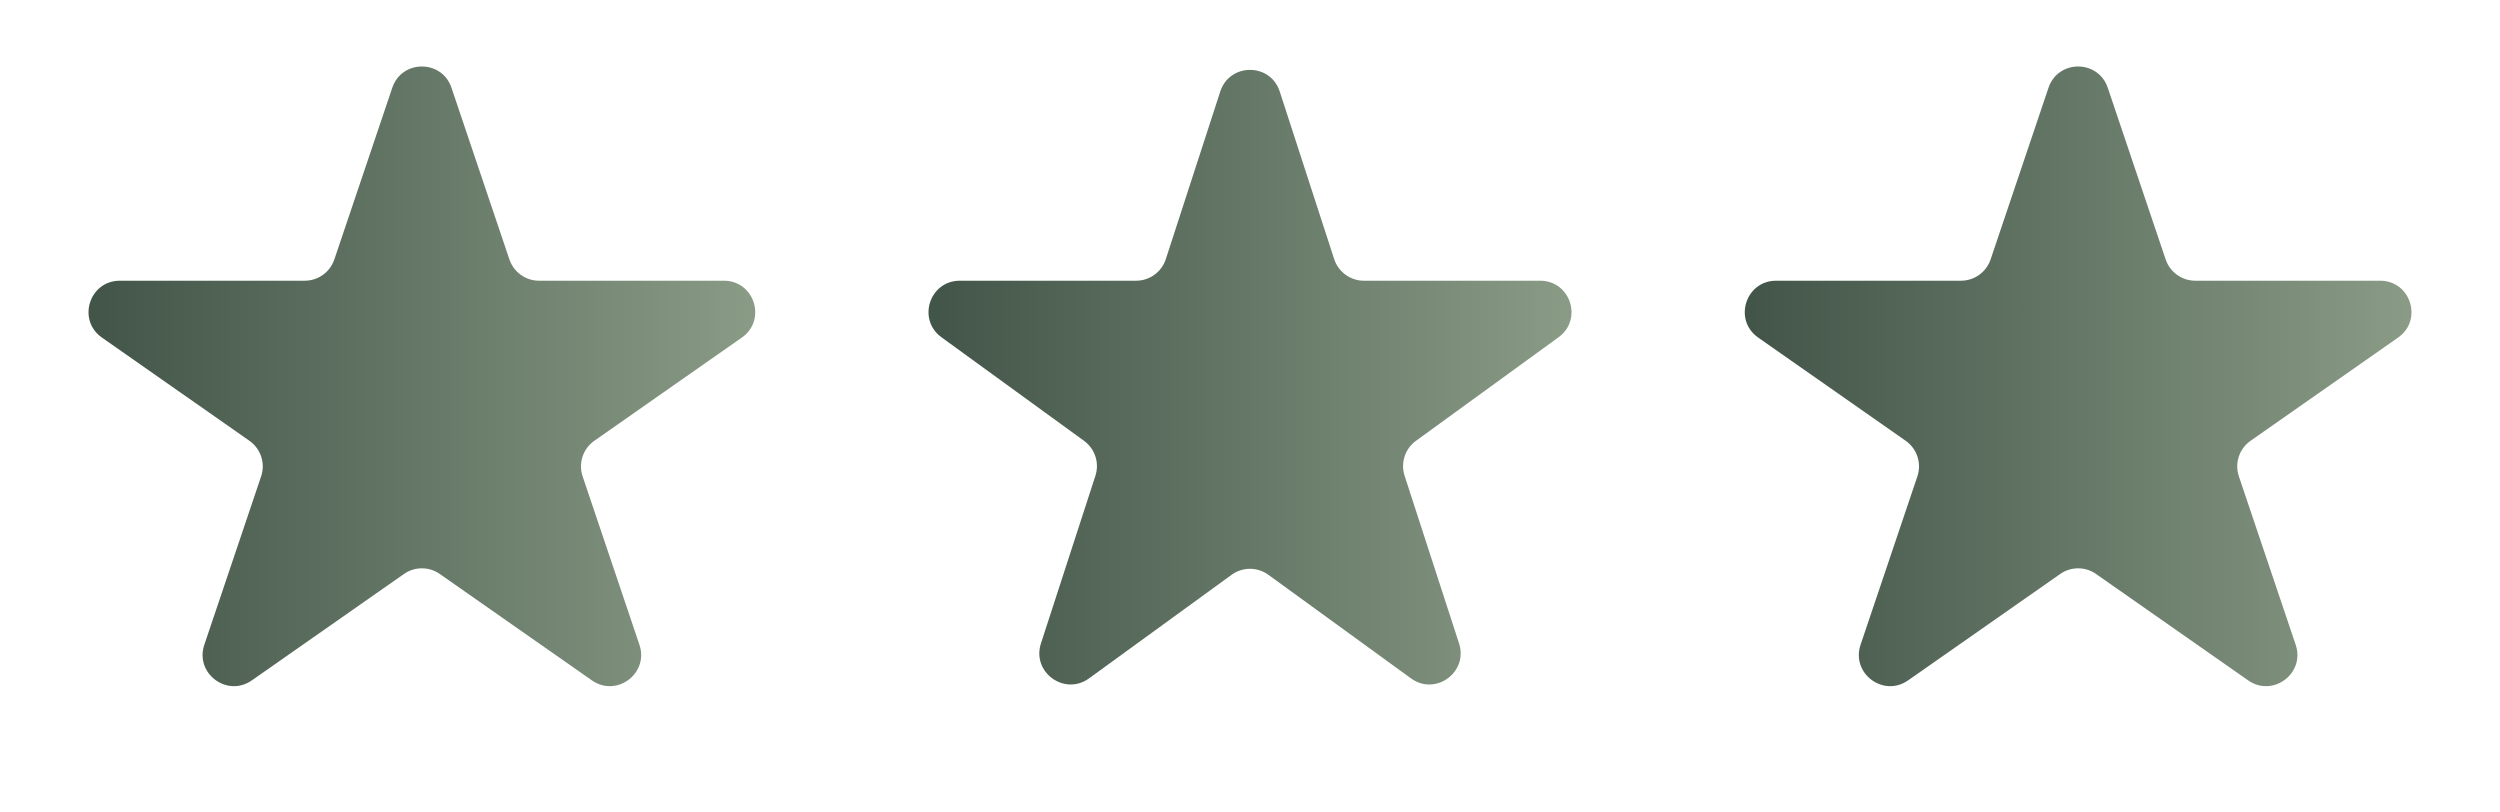 <?xml version="1.0" encoding="UTF-8"?> <svg xmlns="http://www.w3.org/2000/svg" width="80" height="26" viewBox="0 0 80 26" fill="none"><path d="M12.553 2.808C12.858 1.901 14.142 1.901 14.447 2.808L16.301 8.302C16.439 8.709 16.82 8.983 17.249 8.983H23.166C24.143 8.983 24.54 10.242 23.739 10.802L19.018 14.105C18.654 14.36 18.502 14.823 18.644 15.244L20.462 20.633C20.771 21.548 19.732 22.326 18.941 21.772L14.073 18.367C13.729 18.126 13.271 18.126 12.927 18.367L8.059 21.772C7.268 22.326 6.229 21.548 6.538 20.633L8.356 15.244C8.498 14.823 8.346 14.36 7.982 14.105L3.261 10.802C2.46 10.242 2.857 8.983 3.834 8.983H9.751C10.18 8.983 10.561 8.709 10.699 8.302L12.553 2.808Z" fill="url(#paint0_linear_133_24)"></path><path d="M39.049 2.927C39.348 2.006 40.652 2.006 40.951 2.927L42.694 8.292C42.828 8.704 43.212 8.983 43.645 8.983H49.286C50.255 8.983 50.658 10.222 49.874 10.792L45.31 14.107C44.96 14.362 44.813 14.813 44.947 15.225L46.69 20.59C46.989 21.512 45.935 22.278 45.151 21.708L40.588 18.393C40.237 18.138 39.763 18.138 39.412 18.393L34.849 21.708C34.065 22.278 33.011 21.512 33.31 20.59L35.053 15.225C35.187 14.813 35.04 14.362 34.69 14.107L30.126 10.792C29.343 10.222 29.745 8.983 30.714 8.983H36.355C36.788 8.983 37.172 8.704 37.306 8.292L39.049 2.927Z" fill="url(#paint1_linear_133_24)"></path><path d="M65.552 2.808C65.859 1.901 67.141 1.901 67.448 2.808L69.301 8.302C69.439 8.709 69.82 8.983 70.249 8.983H76.165C77.143 8.983 77.54 10.242 76.739 10.802L72.018 14.105C71.654 14.36 71.502 14.823 71.644 15.244L73.462 20.633C73.771 21.548 72.732 22.326 71.941 21.772L67.073 18.367C66.729 18.126 66.271 18.126 65.927 18.367L61.059 21.772C60.268 22.326 59.229 21.548 59.538 20.633L61.356 15.244C61.498 14.823 61.346 14.36 60.982 14.105L56.261 10.802C55.46 10.242 55.857 8.983 56.834 8.983H62.751C63.18 8.983 63.561 8.709 63.699 8.302L65.552 2.808Z" fill="url(#paint2_linear_133_24)"></path><defs><linearGradient id="paint0_linear_133_24" x1="0" y1="13" x2="27" y2="13" gradientUnits="userSpaceOnUse"><stop stop-color="#384B40"></stop><stop offset="1" stop-color="#93A58E"></stop></linearGradient><linearGradient id="paint1_linear_133_24" x1="27" y1="13" x2="53" y2="13" gradientUnits="userSpaceOnUse"><stop stop-color="#384B40"></stop><stop offset="1" stop-color="#93A58E"></stop></linearGradient><linearGradient id="paint2_linear_133_24" x1="53" y1="13" x2="80" y2="13" gradientUnits="userSpaceOnUse"><stop stop-color="#384B40"></stop><stop offset="1" stop-color="#93A58E"></stop></linearGradient></defs></svg> 